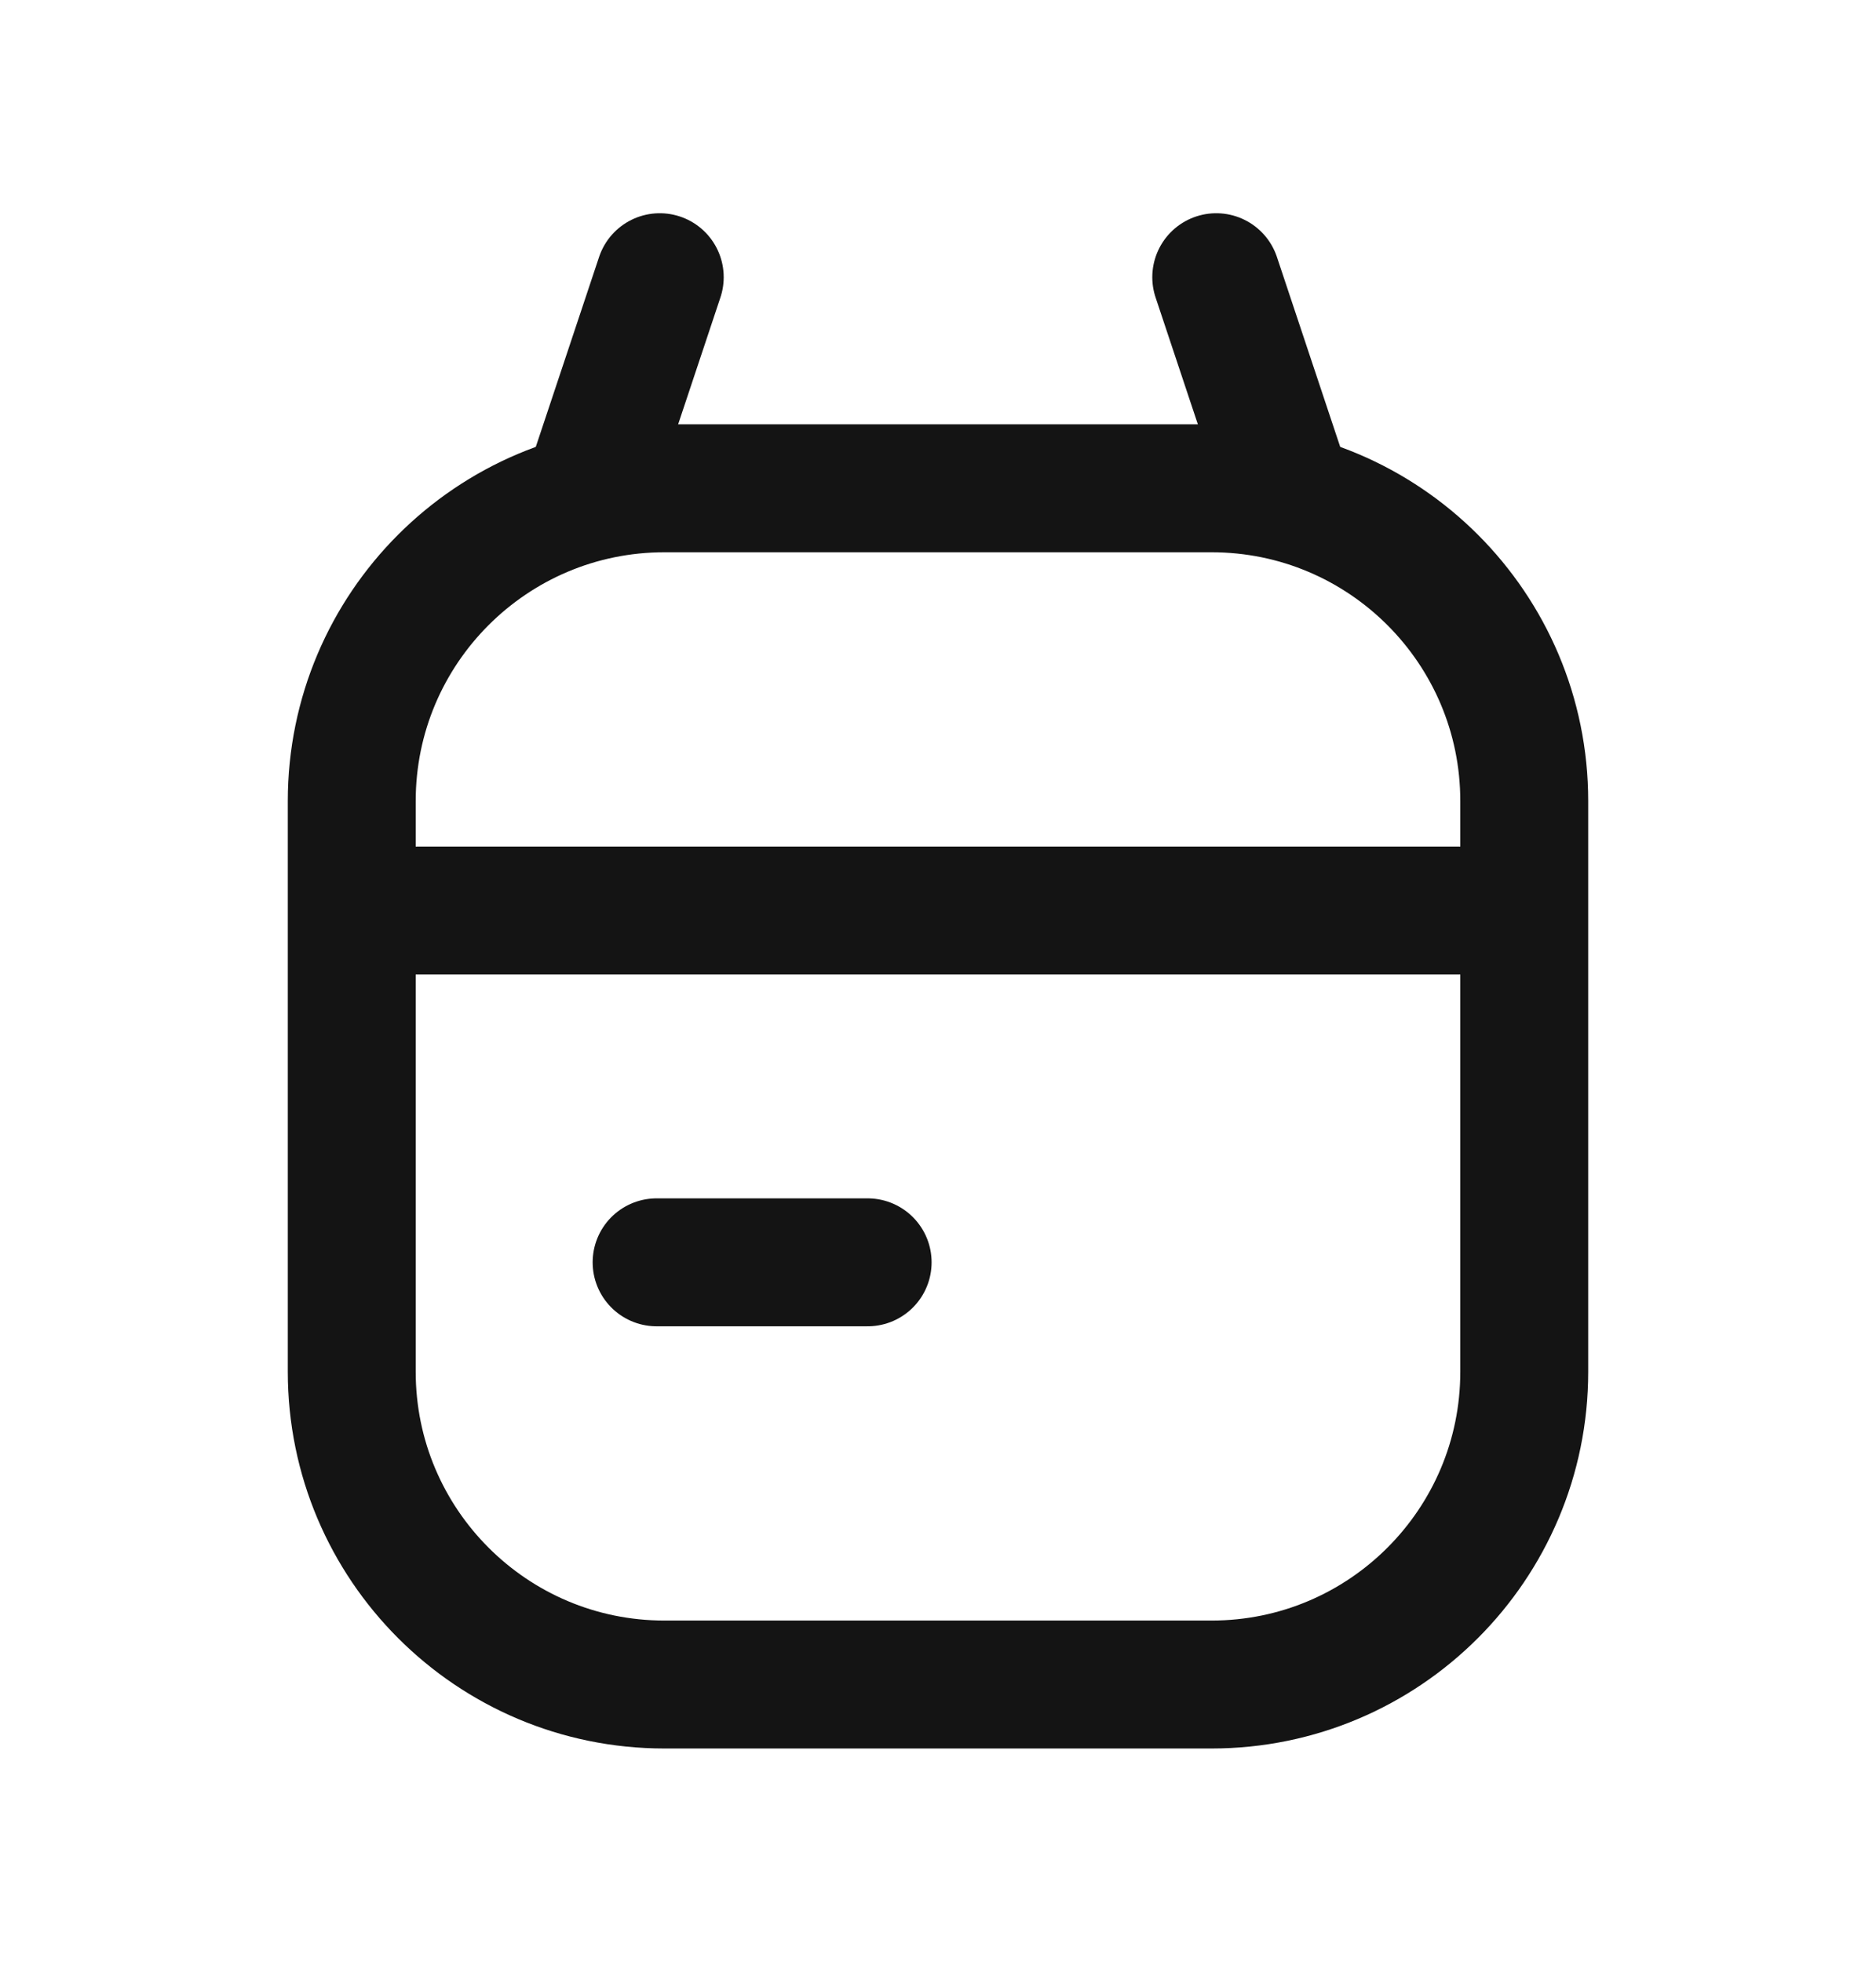 <svg width="22" height="23" viewBox="0 0 22 23" fill="none" xmlns="http://www.w3.org/2000/svg">
<g clip-path="url(#clip0_47_14311)">
<path d="M14.208 5.725H7.792C5.767 5.725 4.125 7.367 4.125 9.392V16.083C4.125 18.108 5.767 19.75 7.792 19.75H14.208C16.233 19.75 17.875 18.108 17.875 16.083V9.392C17.875 7.367 16.233 5.725 14.208 5.725Z" stroke="#141414" stroke-width="1.5" stroke-miterlimit="10" stroke-linecap="round"/>
<path d="M7.737 3.25L6.912 5.725" stroke="#141414" stroke-width="1.5" stroke-miterlimit="10" stroke-linecap="round"/>
<path d="M14.263 3.25L15.088 5.725" stroke="#141414" stroke-width="1.5" stroke-miterlimit="10" stroke-linecap="round"/>
<path d="M17.6 10.675H4.4" stroke="#141414" stroke-width="1.5" stroke-miterlimit="10" stroke-linecap="round"/>
<path d="M10.175 14.8H7.7" stroke="#141414" stroke-width="1.5" stroke-miterlimit="10" stroke-linecap="round"/>
</g>
<defs>
<clipPath id="clip0_47_14311">
<rect width="22" height="22" fill="white" transform="translate(0 0.5)"/>
</clipPath>
</defs>
</svg>
